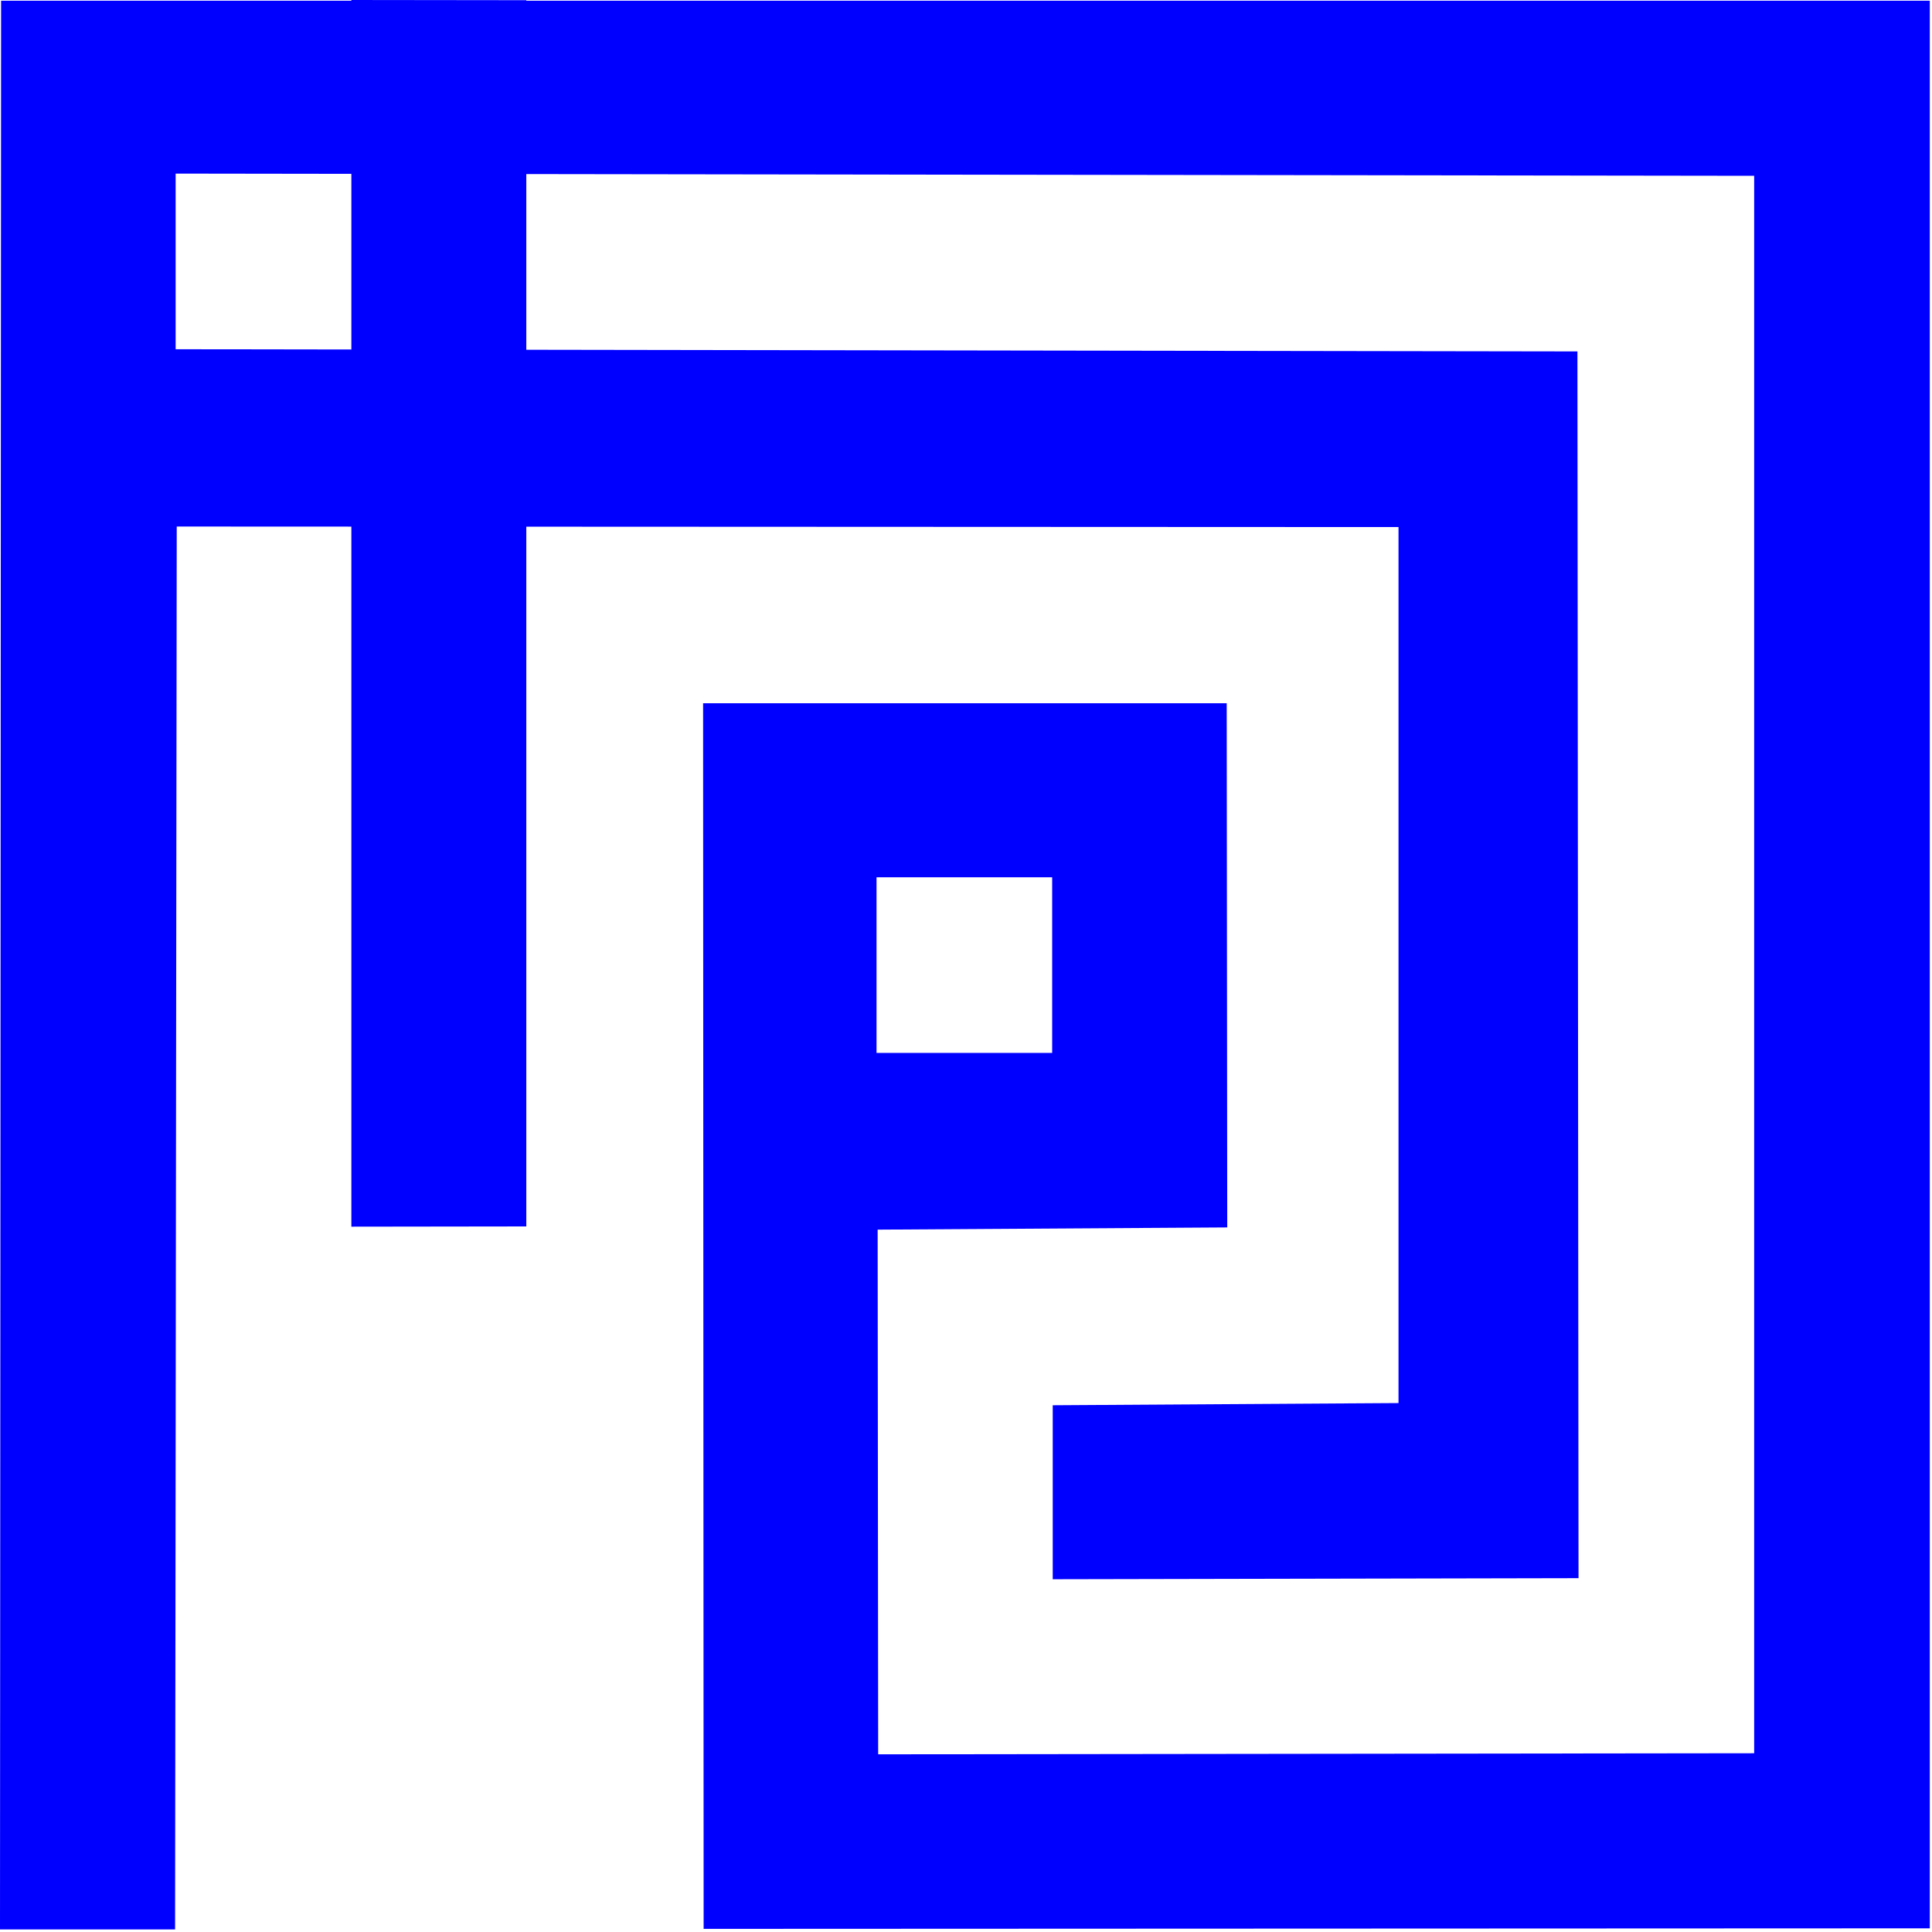 <svg width="90" height="90" xmlns="http://www.w3.org/2000/svg"><g fill="#00F"><path d="M.051.033L0 89.88h8.156l.077-65.352 56.915.025V65.36l-16.108.102v8.105l24.494-.05-.051-57.146-65.301-.102V8.087l73.534.103v73.483l-40.807.05-.025-24.442 16.286-.103-.025-24.417H32.753l.025 57.093 57.12-.025V.033H.05zm40.781 40.833h8.182v8.182h-8.182v-8.182z"/><path d="M24.517.01v57.122l-8.149.011V0z"/></g></svg>